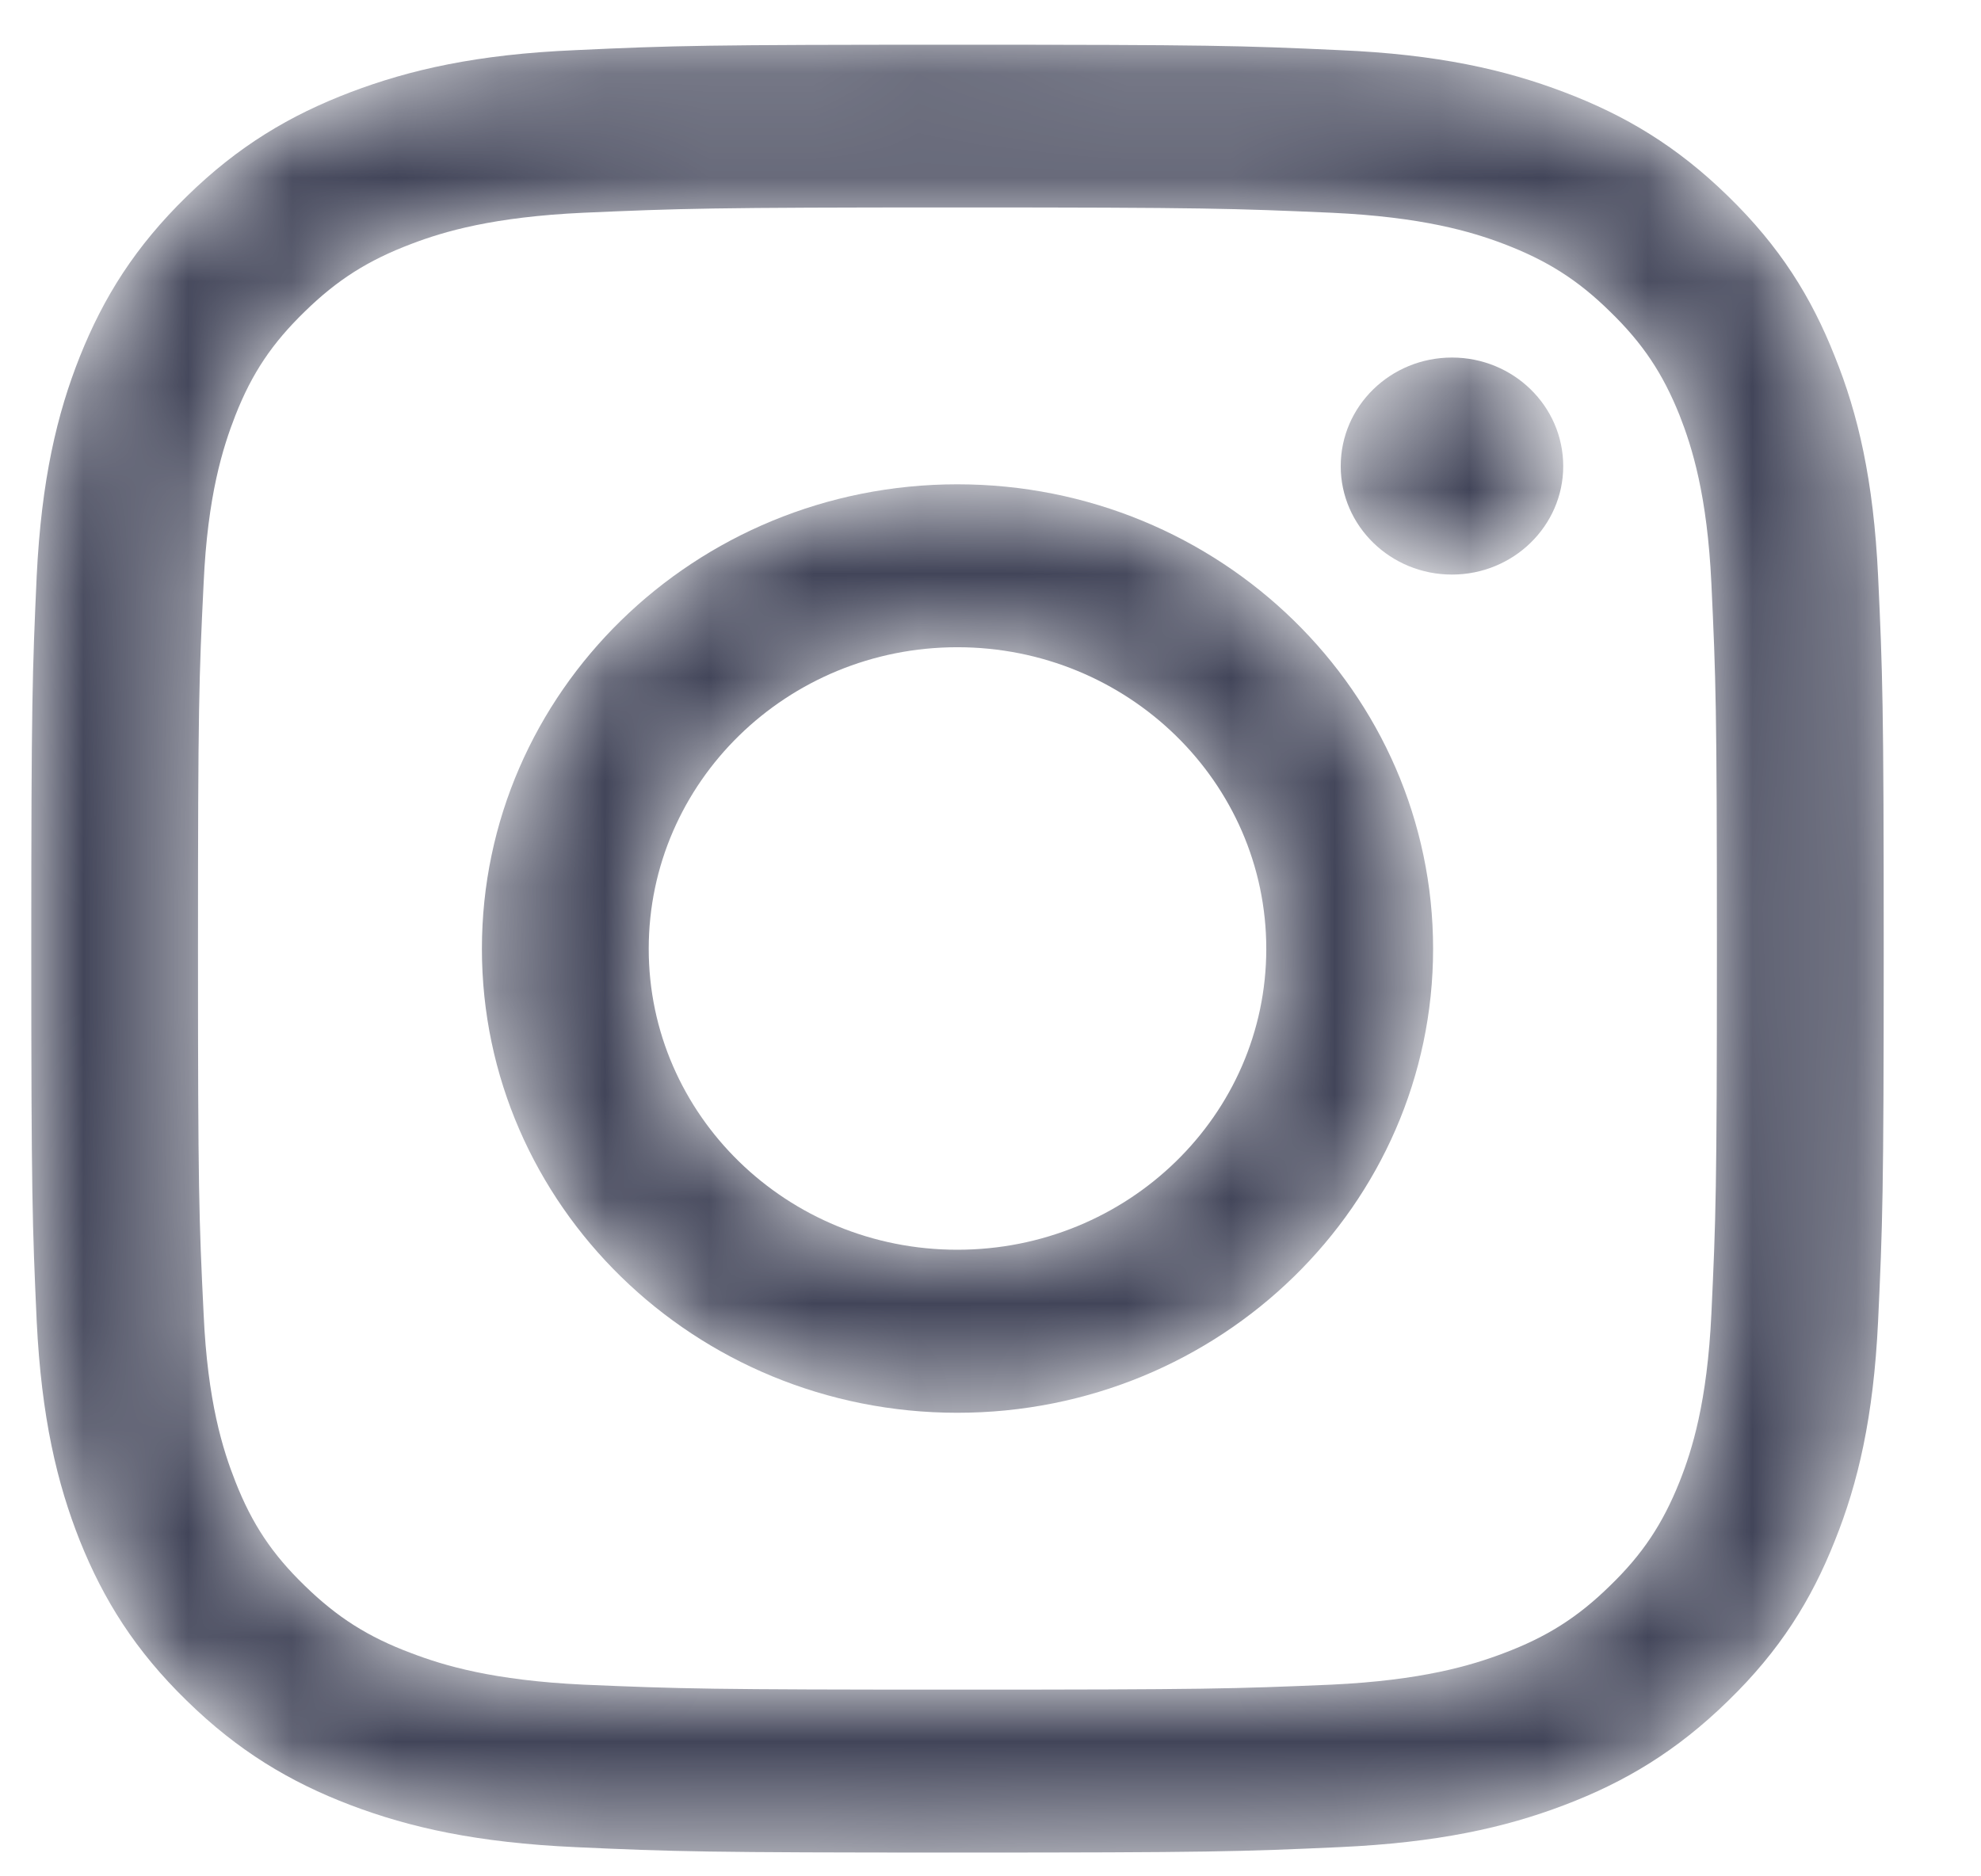 <?xml version="1.0" encoding="UTF-8"?>
<svg width="19px" height="18px" viewBox="0 0 19 18" version="1.1" xmlns="http://www.w3.org/2000/svg" xmlns:xlink="http://www.w3.org/1999/xlink">
    <!-- Generator: sketchtool 52.6 (67491) - http://www.bohemiancoding.com/sketch -->
    <title>4BF519CF-7D9D-4874-8901-287BC4AD318E</title>
    <desc>Created with sketchtool.</desc>
    <defs>
        <path d="M0.266,1.271 C0.266,1.845 0.744,2.311 1.333,2.311 C1.921,2.311 2.4,1.845 2.4,1.271 C2.4,0.694 1.921,0.229 1.333,0.229 C0.744,0.229 0.266,0.694 0.266,1.271" id="path-1"></path>
        <path d="M8.882,0.228 C6.471,0.228 6.166,0.236 5.22,0.28 C4.274,0.32 3.63,0.468 3.063,0.683 C2.48,0.905 1.985,1.2 1.492,1.682 C0.997,2.165 0.694,2.649 0.466,3.219 C0.247,3.769 0.097,4.401 0.052,5.324 C0.01,6.249 0,6.544 0,8.901 C0,11.255 0.01,11.55 0.052,12.474 C0.097,13.397 0.247,14.028 0.466,14.58 C0.694,15.148 0.997,15.633 1.492,16.115 C1.985,16.597 2.48,16.894 3.063,17.116 C3.63,17.331 4.274,17.476 5.22,17.519 C6.166,17.562 6.471,17.571 8.882,17.571 C11.296,17.571 11.599,17.562 12.546,17.519 C13.492,17.476 14.137,17.331 14.702,17.116 C15.287,16.894 15.782,16.597 16.275,16.115 C16.771,15.633 17.073,15.148 17.298,14.58 C17.52,14.028 17.669,13.397 17.713,12.474 C17.756,11.55 17.767,11.255 17.767,8.901 C17.767,6.544 17.756,6.249 17.713,5.324 C17.669,4.401 17.52,3.769 17.298,3.219 C17.073,2.649 16.771,2.165 16.275,1.682 C15.782,1.2 15.287,0.905 14.702,0.683 C14.137,0.468 13.492,0.32 12.546,0.28 C11.599,0.236 11.296,0.228 8.882,0.228 Z M5.294,15.96 C4.428,15.919 3.957,15.777 3.645,15.658 C3.228,15.502 2.934,15.314 2.623,15.011 C2.31,14.708 2.117,14.418 1.958,14.013 C1.838,13.708 1.691,13.249 1.653,12.404 C1.608,11.49 1.599,11.214 1.599,8.901 C1.599,6.582 1.608,6.31 1.653,5.395 C1.691,4.55 1.838,4.091 1.958,3.783 C2.117,3.379 2.31,3.092 2.623,2.788 C2.934,2.484 3.228,2.297 3.645,2.139 C3.957,2.02 4.428,1.88 5.294,1.84 C6.23,1.799 6.51,1.789 8.882,1.789 C11.257,1.789 11.535,1.799 12.471,1.84 C13.337,1.88 13.81,2.02 14.123,2.139 C14.537,2.297 14.833,2.484 15.142,2.788 C15.455,3.092 15.647,3.379 15.809,3.783 C15.93,4.091 16.074,4.55 16.114,5.395 C16.157,6.31 16.167,6.582 16.167,8.901 C16.167,11.214 16.157,11.49 16.114,12.404 C16.074,13.249 15.93,13.708 15.809,14.013 C15.647,14.418 15.455,14.708 15.142,15.011 C14.833,15.314 14.537,15.502 14.123,15.658 C13.81,15.777 13.337,15.919 12.471,15.96 C11.535,16 11.257,16.008 8.882,16.008 C6.51,16.008 6.23,16 5.294,15.96 Z" id="path-3"></path>
        <path d="M4.322,9.102 C4.322,11.559 6.363,13.553 8.882,13.553 C11.401,13.553 13.445,11.559 13.445,9.102 C13.445,6.642 11.401,4.646 8.882,4.646 C6.363,4.646 4.322,6.642 4.322,9.102 M5.922,9.102 C5.922,7.504 7.248,6.209 8.882,6.209 C10.517,6.209 11.845,7.504 11.845,9.102 C11.845,10.698 10.517,11.989 8.882,11.989 C7.248,11.989 5.922,10.698 5.922,9.102" id="path-5"></path>
    </defs>
    <g id="Page-1" stroke="none" stroke-width="1" fill="none" fill-rule="evenodd">
        <g id="1440_Blog/News" transform="translate(-930, -899)">
            <g id="Group-13" transform="translate(21, 720)">
                <g id="Group-2" transform="translate(743, 179)">
                    <g id="Group" transform="translate(97, 0)">
                        <g id="Instagram" transform="translate(69.3, 0)">
                            <g id="Group-3" transform="translate(12.293, 3.201)">
                                <mask id="mask-2" fill="white">
                                    <use xlink:href="#path-1"></use>
                                </mask>
                                <g id="Clip-2"></g>
                                <path d="M0.266,1.271 C0.266,1.845 0.744,2.311 1.333,2.311 C1.921,2.311 2.4,1.845 2.4,1.271 C2.4,0.694 1.921,0.229 1.333,0.229 C0.744,0.229 0.266,0.694 0.266,1.271" id="Fill-1" fill="#424559" mask="url(#mask-2)"></path>
                            </g>
                            <g id="Group-6" transform="translate(0, 0.201)">
                                <mask id="mask-4" fill="white">
                                    <use xlink:href="#path-3"></use>
                                </mask>
                                <g id="Clip-5"></g>
                                <path d="M8.882,0.228 C6.471,0.228 6.166,0.236 5.22,0.28 C4.274,0.32 3.63,0.468 3.063,0.683 C2.48,0.905 1.985,1.2 1.492,1.682 C0.997,2.165 0.694,2.649 0.466,3.219 C0.247,3.769 0.097,4.401 0.052,5.324 C0.01,6.249 0,6.544 0,8.901 C0,11.255 0.01,11.55 0.052,12.474 C0.097,13.397 0.247,14.028 0.466,14.58 C0.694,15.148 0.997,15.633 1.492,16.115 C1.985,16.597 2.48,16.894 3.063,17.116 C3.63,17.331 4.274,17.476 5.22,17.519 C6.166,17.562 6.471,17.571 8.882,17.571 C11.296,17.571 11.599,17.562 12.546,17.519 C13.492,17.476 14.137,17.331 14.702,17.116 C15.287,16.894 15.782,16.597 16.275,16.115 C16.771,15.633 17.073,15.148 17.298,14.58 C17.52,14.028 17.669,13.397 17.713,12.474 C17.756,11.55 17.767,11.255 17.767,8.901 C17.767,6.544 17.756,6.249 17.713,5.324 C17.669,4.401 17.52,3.769 17.298,3.219 C17.073,2.649 16.771,2.165 16.275,1.682 C15.782,1.2 15.287,0.905 14.702,0.683 C14.137,0.468 13.492,0.32 12.546,0.28 C11.599,0.236 11.296,0.228 8.882,0.228 Z M5.294,15.96 C4.428,15.919 3.957,15.777 3.645,15.658 C3.228,15.502 2.934,15.314 2.623,15.011 C2.31,14.708 2.117,14.418 1.958,14.013 C1.838,13.708 1.691,13.249 1.653,12.404 C1.608,11.49 1.599,11.214 1.599,8.901 C1.599,6.582 1.608,6.31 1.653,5.395 C1.691,4.55 1.838,4.091 1.958,3.783 C2.117,3.379 2.31,3.092 2.623,2.788 C2.934,2.484 3.228,2.297 3.645,2.139 C3.957,2.02 4.428,1.88 5.294,1.84 C6.23,1.799 6.51,1.789 8.882,1.789 C11.257,1.789 11.535,1.799 12.471,1.84 C13.337,1.88 13.81,2.02 14.123,2.139 C14.537,2.297 14.833,2.484 15.142,2.788 C15.455,3.092 15.647,3.379 15.809,3.783 C15.93,4.091 16.074,4.55 16.114,5.395 C16.157,6.31 16.167,6.582 16.167,8.901 C16.167,11.214 16.157,11.49 16.114,12.404 C16.074,13.249 15.93,13.708 15.809,14.013 C15.647,14.418 15.455,14.708 15.142,15.011 C14.833,15.314 14.537,15.502 14.123,15.658 C13.81,15.777 13.337,15.919 12.471,15.96 C11.535,16 11.257,16.008 8.882,16.008 C6.51,16.008 6.23,16 5.294,15.96 Z" id="Fill-4" fill="#424559" mask="url(#mask-4)"></path>
                            </g>
                            <g id="Group-9" transform="translate(3.951, 4.487)"></g>
                            <mask id="mask-6" fill="white">
                                <use xlink:href="#path-5"></use>
                            </mask>
                            <g id="Clip-8"></g>
                            <path d="M4.322,9.102 C4.322,11.559 6.363,13.553 8.882,13.553 C11.401,13.553 13.445,11.559 13.445,9.102 C13.445,6.642 11.401,4.646 8.882,4.646 C6.363,4.646 4.322,6.642 4.322,9.102 M5.922,9.102 C5.922,7.504 7.248,6.209 8.882,6.209 C10.517,6.209 11.845,7.504 11.845,9.102 C11.845,10.698 10.517,11.989 8.882,11.989 C7.248,11.989 5.922,10.698 5.922,9.102" id="Fill-7" fill="#424559" mask="url(#mask-6)"></path>
                        </g>
                    </g>
                </g>
            </g>
        </g>
    </g>
</svg>